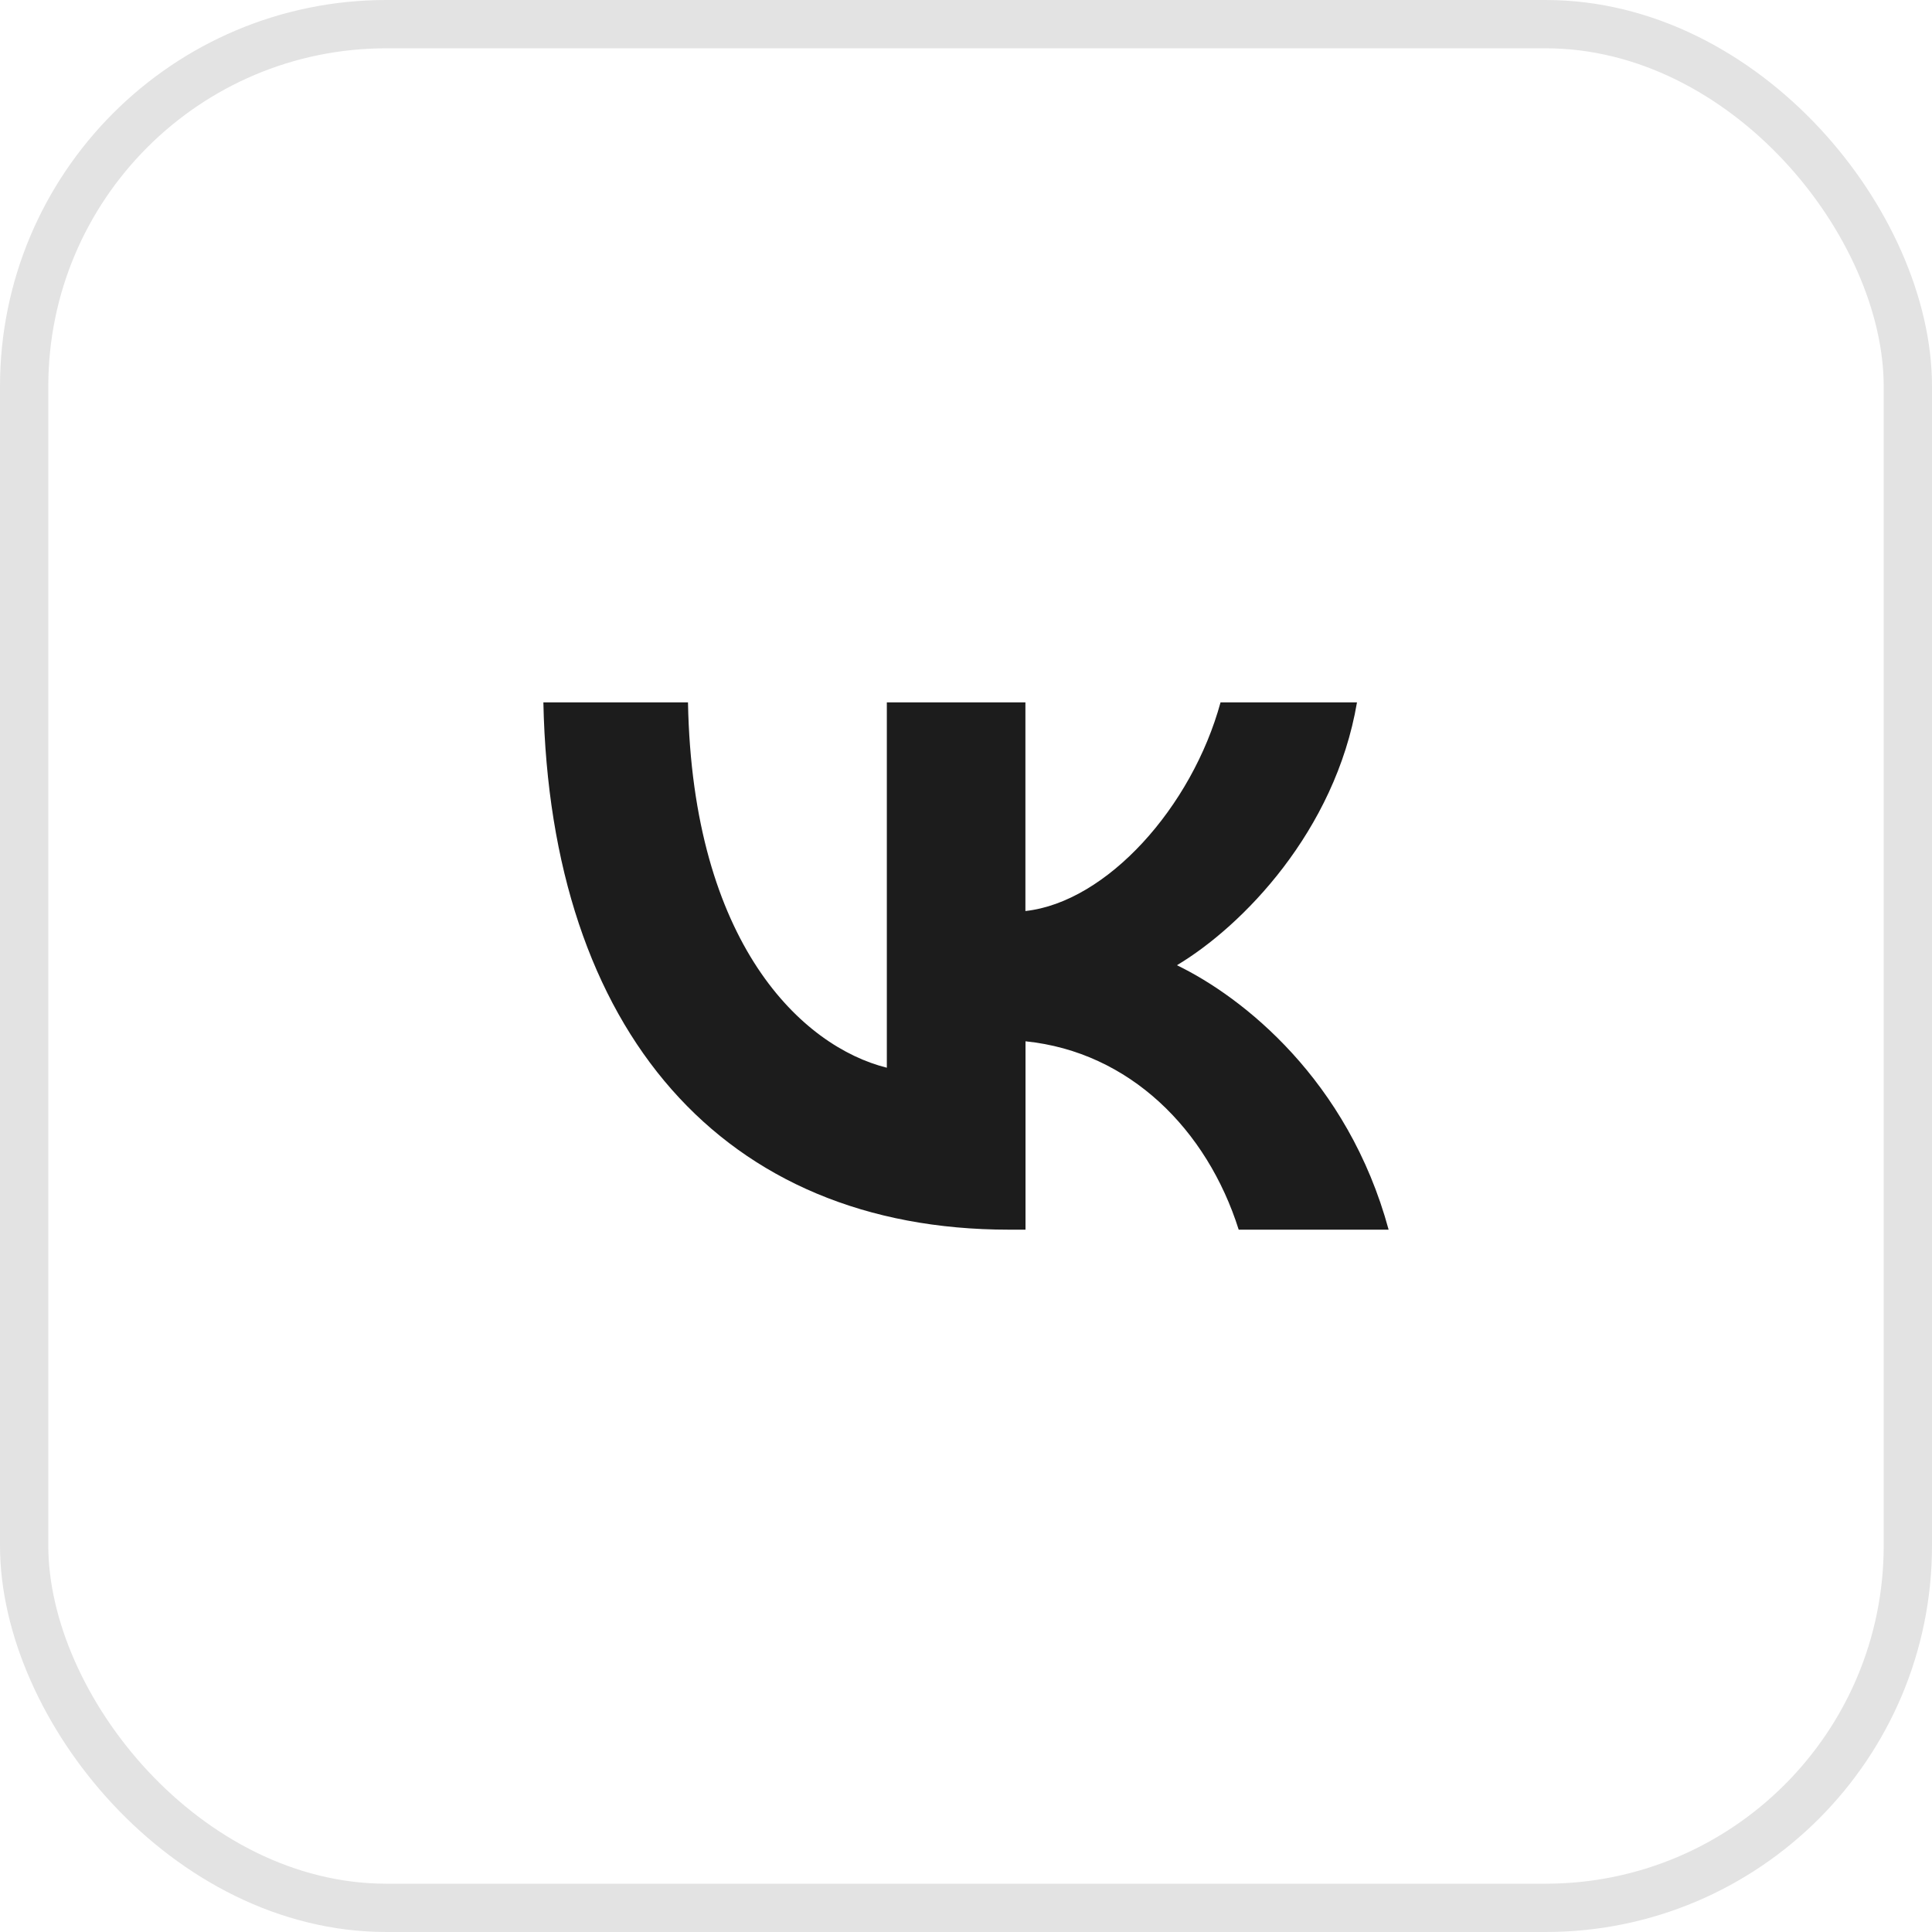<svg width="40" height="40" viewBox="0 0 40 40" fill="none" xmlns="http://www.w3.org/2000/svg">
<path d="M20.889 25.459C14.977 25.459 11.391 21.357 11.25 14.542H14.244C14.338 19.549 16.615 21.67 18.361 22.106V14.542H21.23V18.862C22.915 18.676 24.677 16.711 25.27 14.542H28.095C27.642 17.208 25.723 19.174 24.367 19.984C25.725 20.64 27.907 22.355 28.75 25.459H25.646C24.991 23.385 23.384 21.778 21.232 21.559V25.459H20.889Z" fill="#1C1C1C"/>
<rect x="0.5" y="0.5" width="39" height="39" rx="7.5" stroke="black" stroke-opacity="0.113"/>
</svg>
